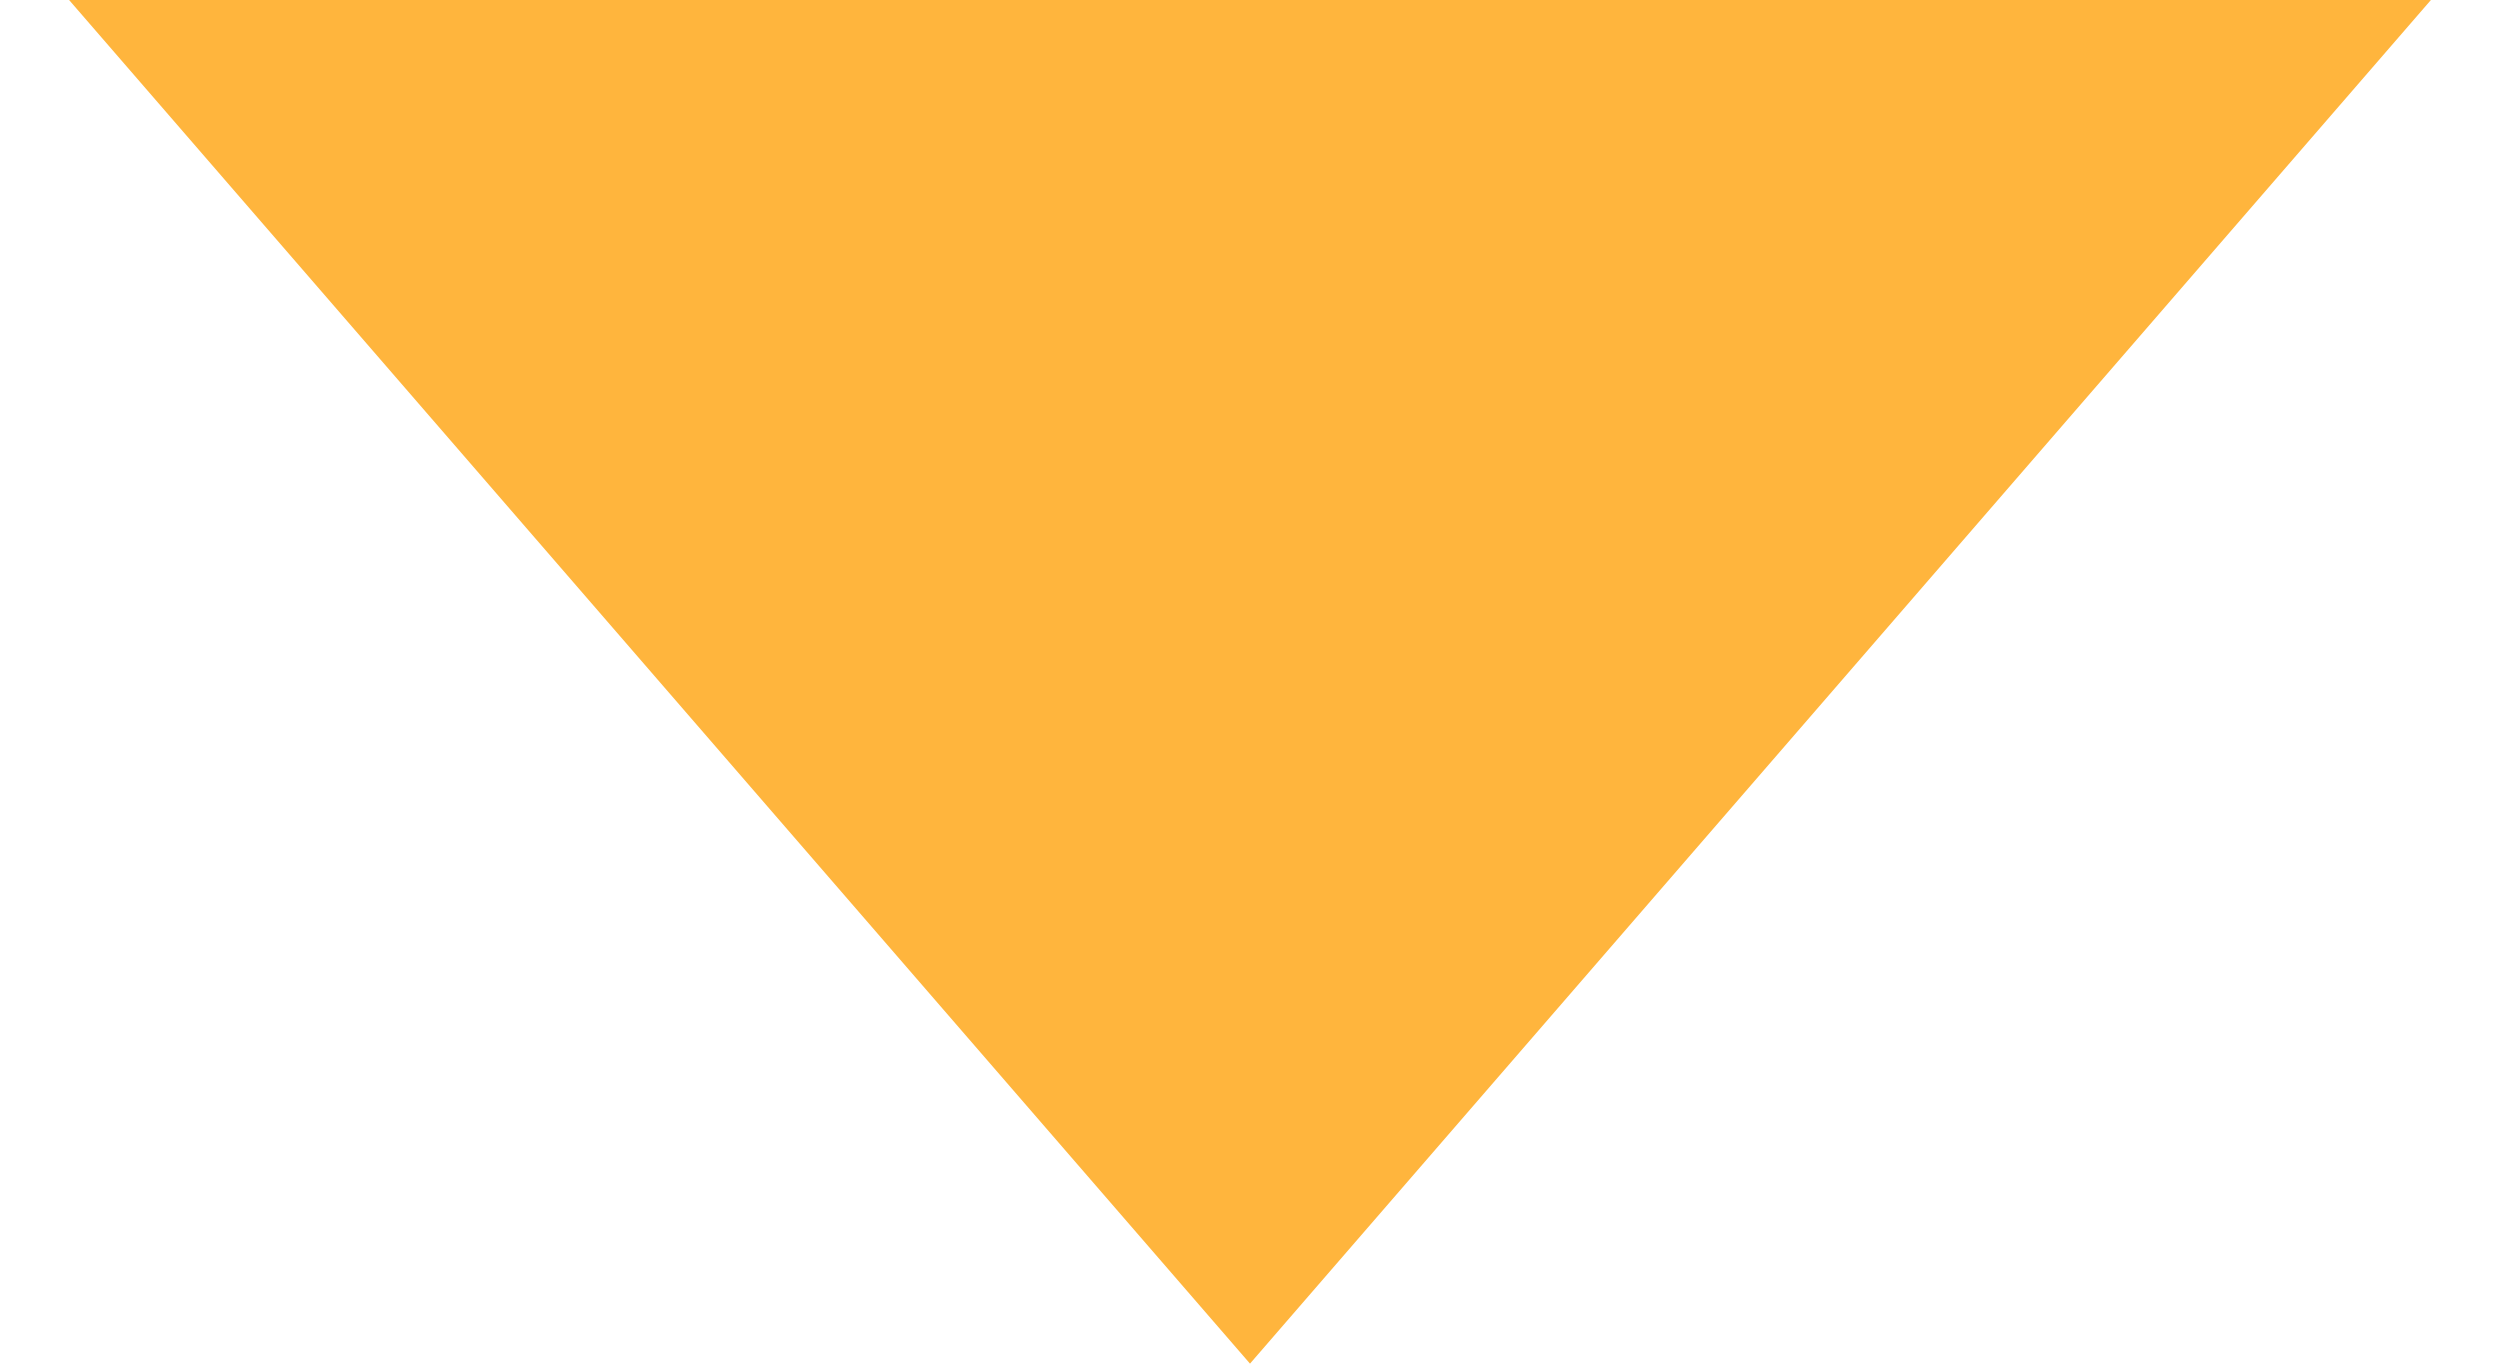 <?xml version="1.0" encoding="UTF-8"?> <svg xmlns="http://www.w3.org/2000/svg" width="22" height="12" viewBox="0 0 22 12" fill="none"> <path d="M11 12L0.608 0L21.392 0L11 12Z" fill="#FFB53D"></path> </svg> 
